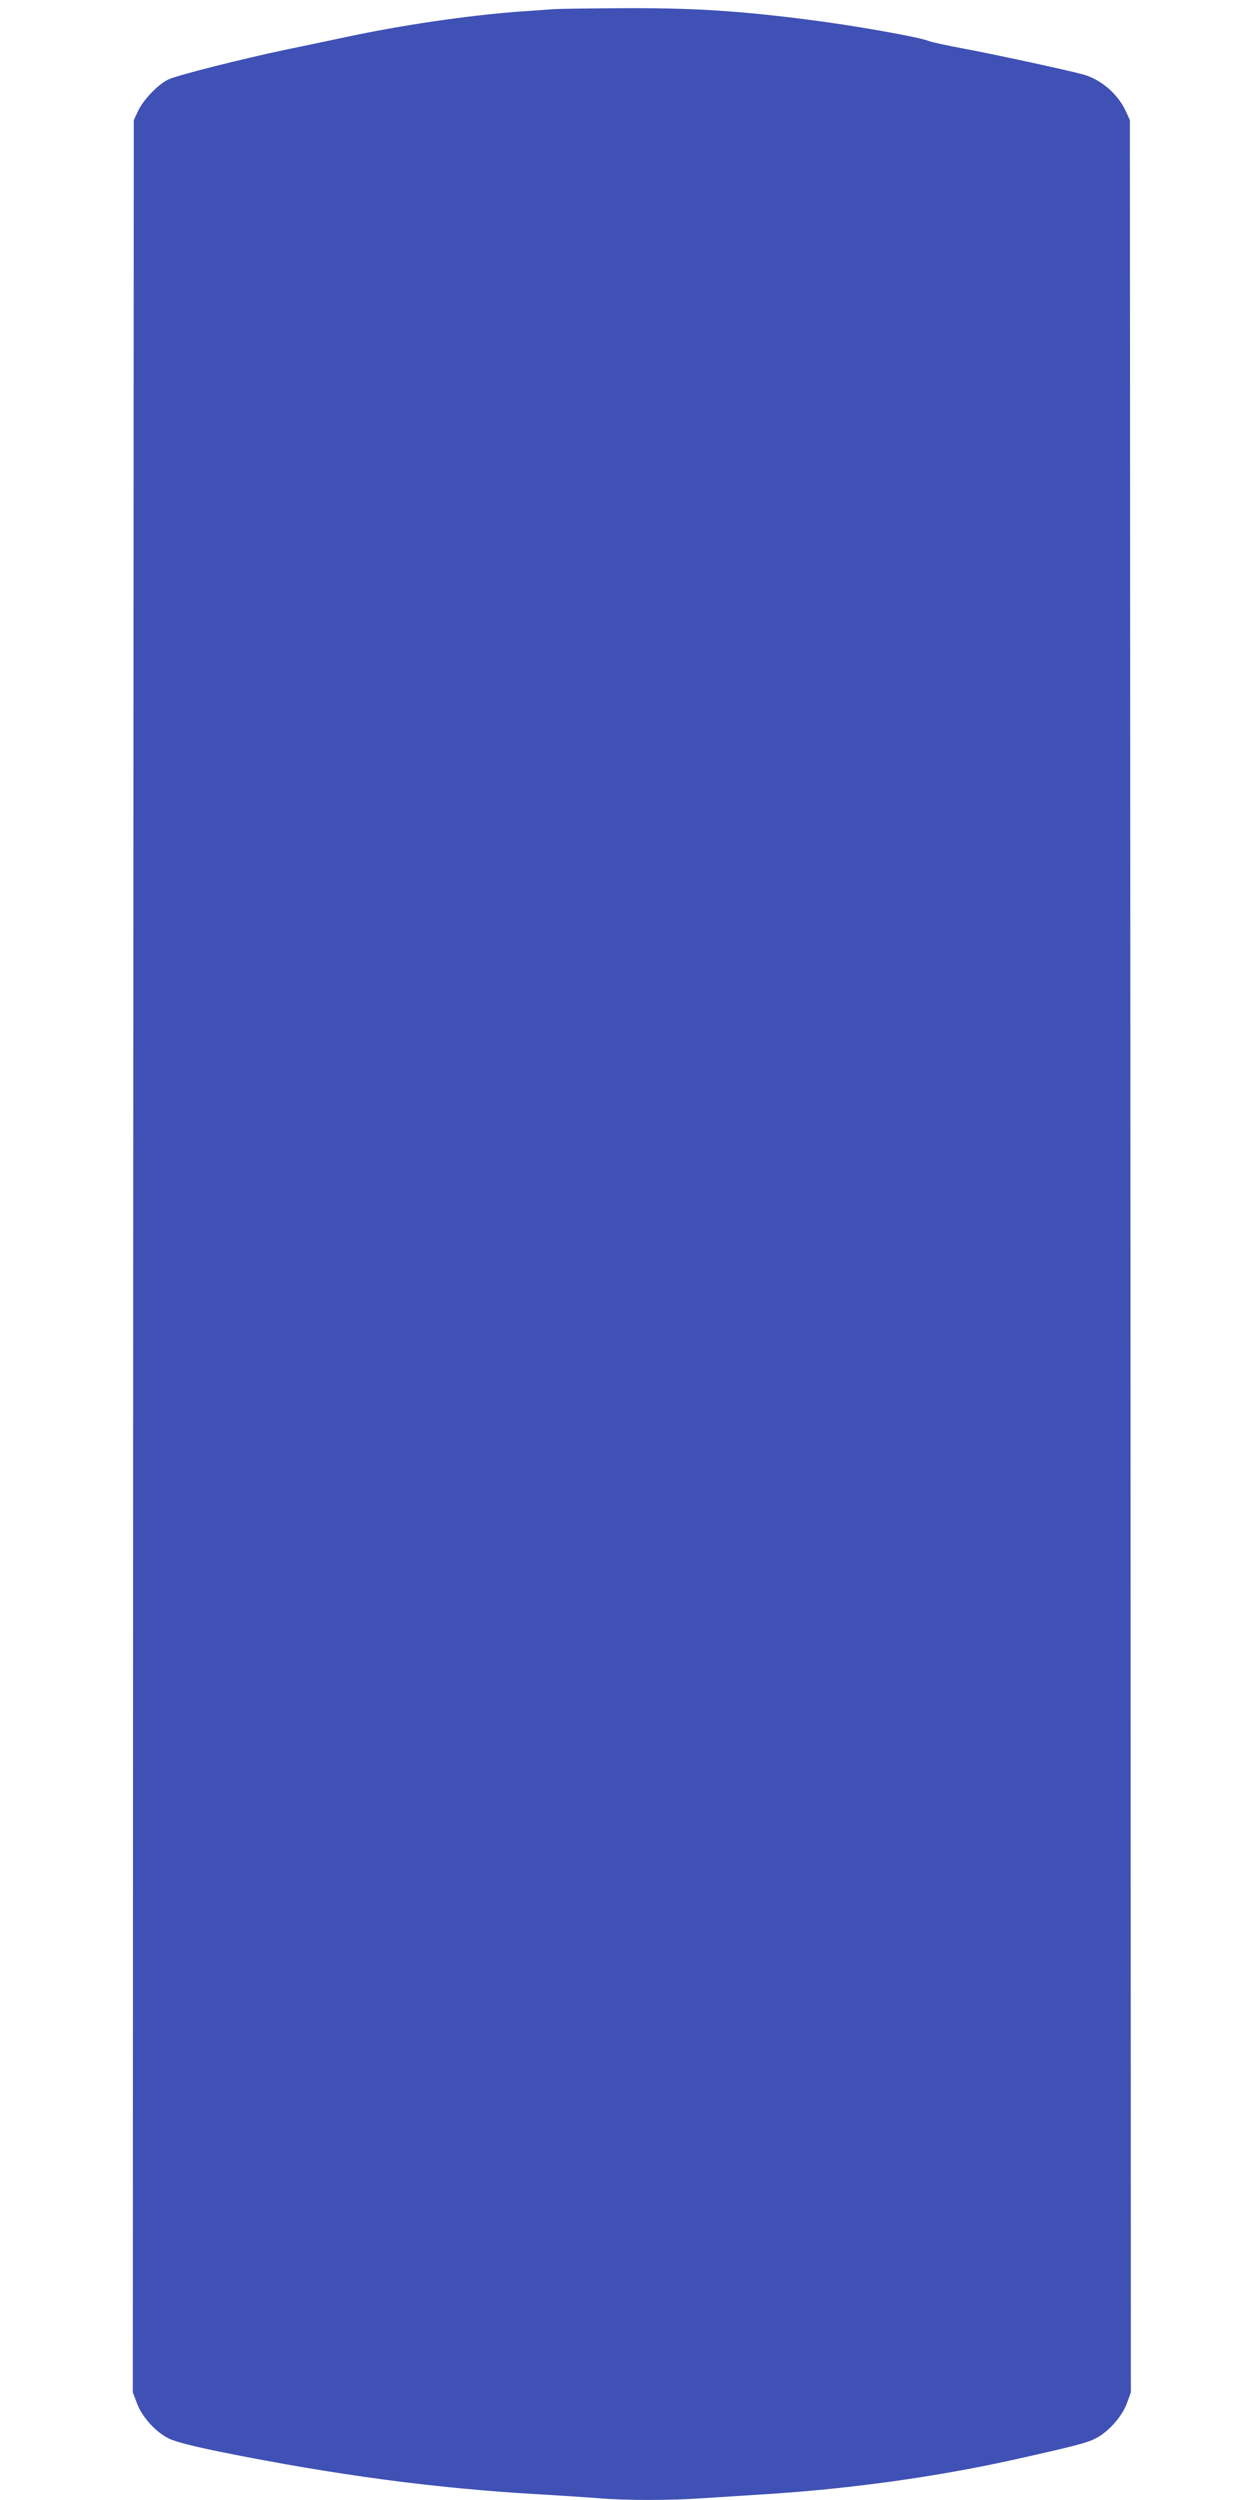 <?xml version="1.0" standalone="no"?>
<!DOCTYPE svg PUBLIC "-//W3C//DTD SVG 20010904//EN"
 "http://www.w3.org/TR/2001/REC-SVG-20010904/DTD/svg10.dtd">
<svg version="1.0" xmlns="http://www.w3.org/2000/svg"
 width="640pt" height="1280pt" viewBox="0 0 640 1280"
 preserveAspectRatio="xMidYMid meet">
<g transform="translate(0,1280) scale(0.1,-0.1)"
fill="#3f51b5" stroke="none">
<path d="M2835 12753 c-22 -1 -105 -8 -185 -13 -262 -20 -595 -69 -880 -130
-74 -16 -214 -45 -310 -65 -231 -49 -552 -130 -598 -152 -52 -24 -129 -105
-155 -161 l-22 -47 -3 -5817 -2 -5817 21 -55 c26 -71 96 -148 163 -181 34 -17
129 -41 272 -70 587 -118 1092 -185 1609 -215 105 -6 242 -15 307 -20 148 -13
380 -13 561 0 78 5 219 14 312 20 424 27 860 87 1255 174 314 70 385 88 429
111 65 33 134 110 160 178 l21 58 -2 5817 -3 5817 -21 46 c-41 89 -128 163
-219 188 -81 22 -445 101 -605 131 -91 17 -174 35 -185 40 -41 19 -391 81
-615 109 -368 47 -596 61 -965 59 -165 -1 -318 -3 -340 -5z"/>
</g>
</svg>
